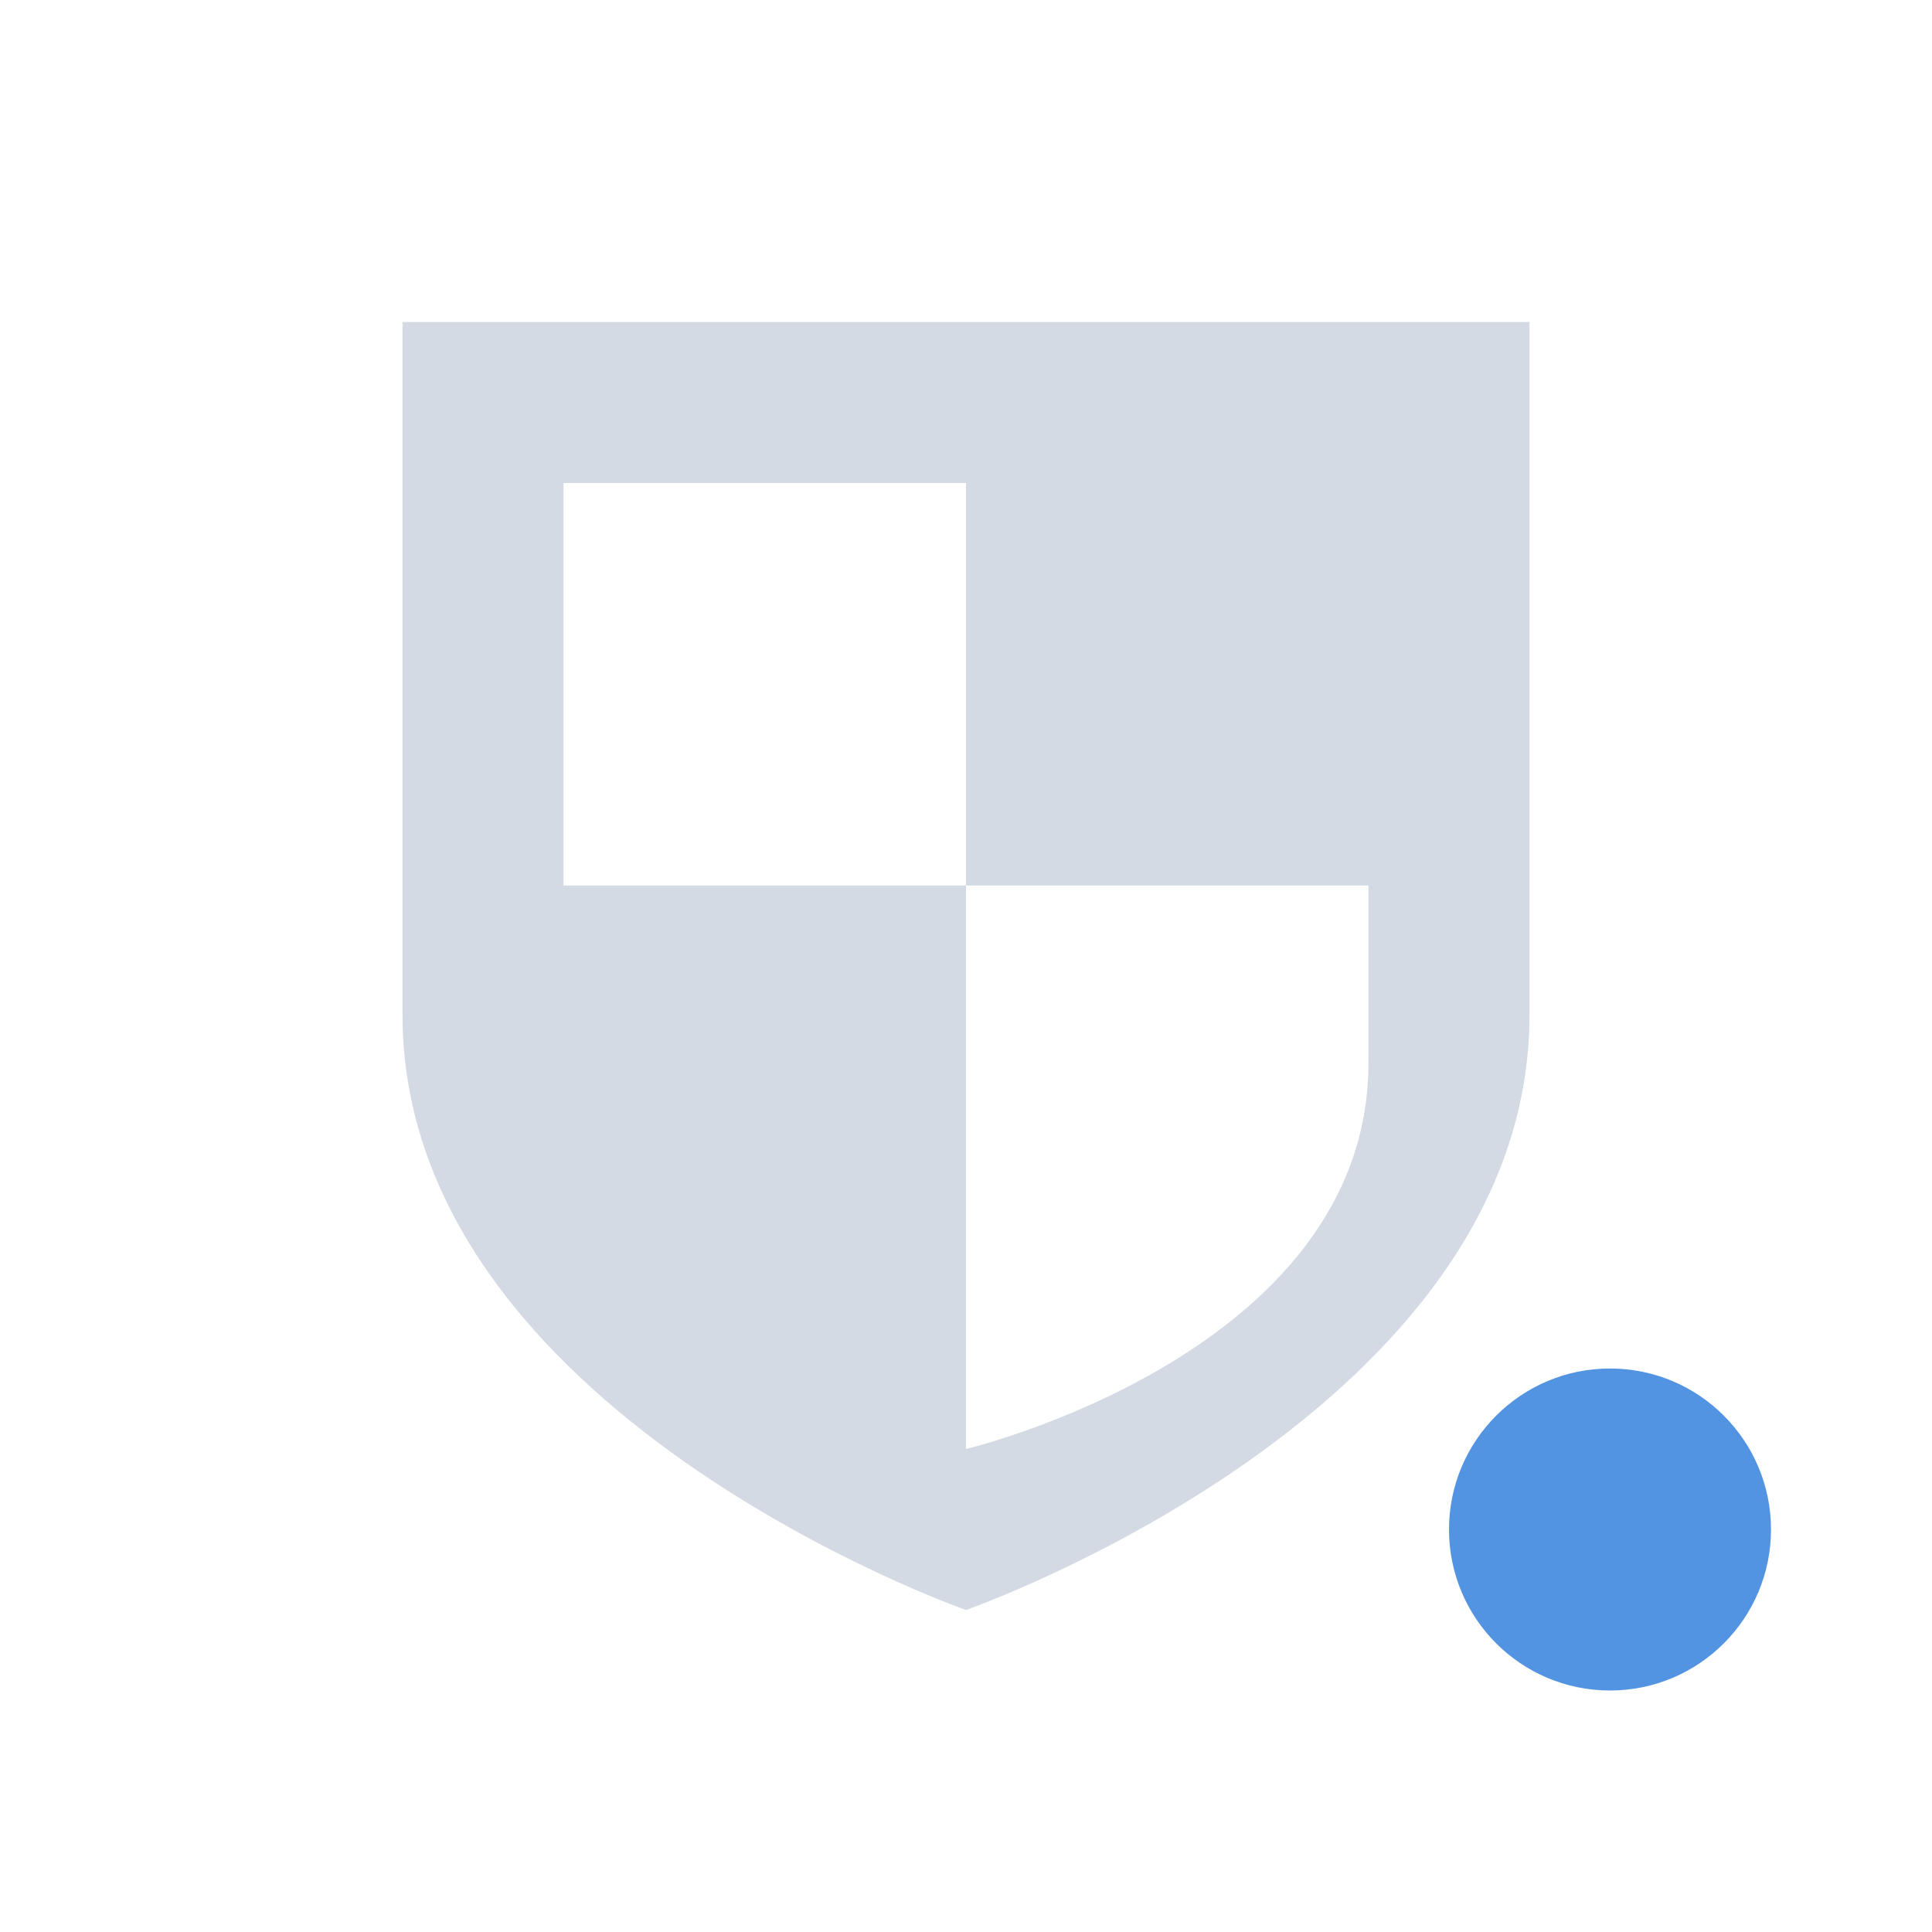 <svg xmlns="http://www.w3.org/2000/svg" width="24" height="24"><path d="M5 4v8.604C5 17.55 12 20 12 20s7-2.449 7-7.396V4H5zm2 2h5v5h5v2.2c0 3.612-5 4.8-5 4.8v-7H7V6z" fill="currentColor" color="#d3dae3"/><circle cx="20" cy="19" r="2" fill="currentColor" color="#5294e2"/></svg>